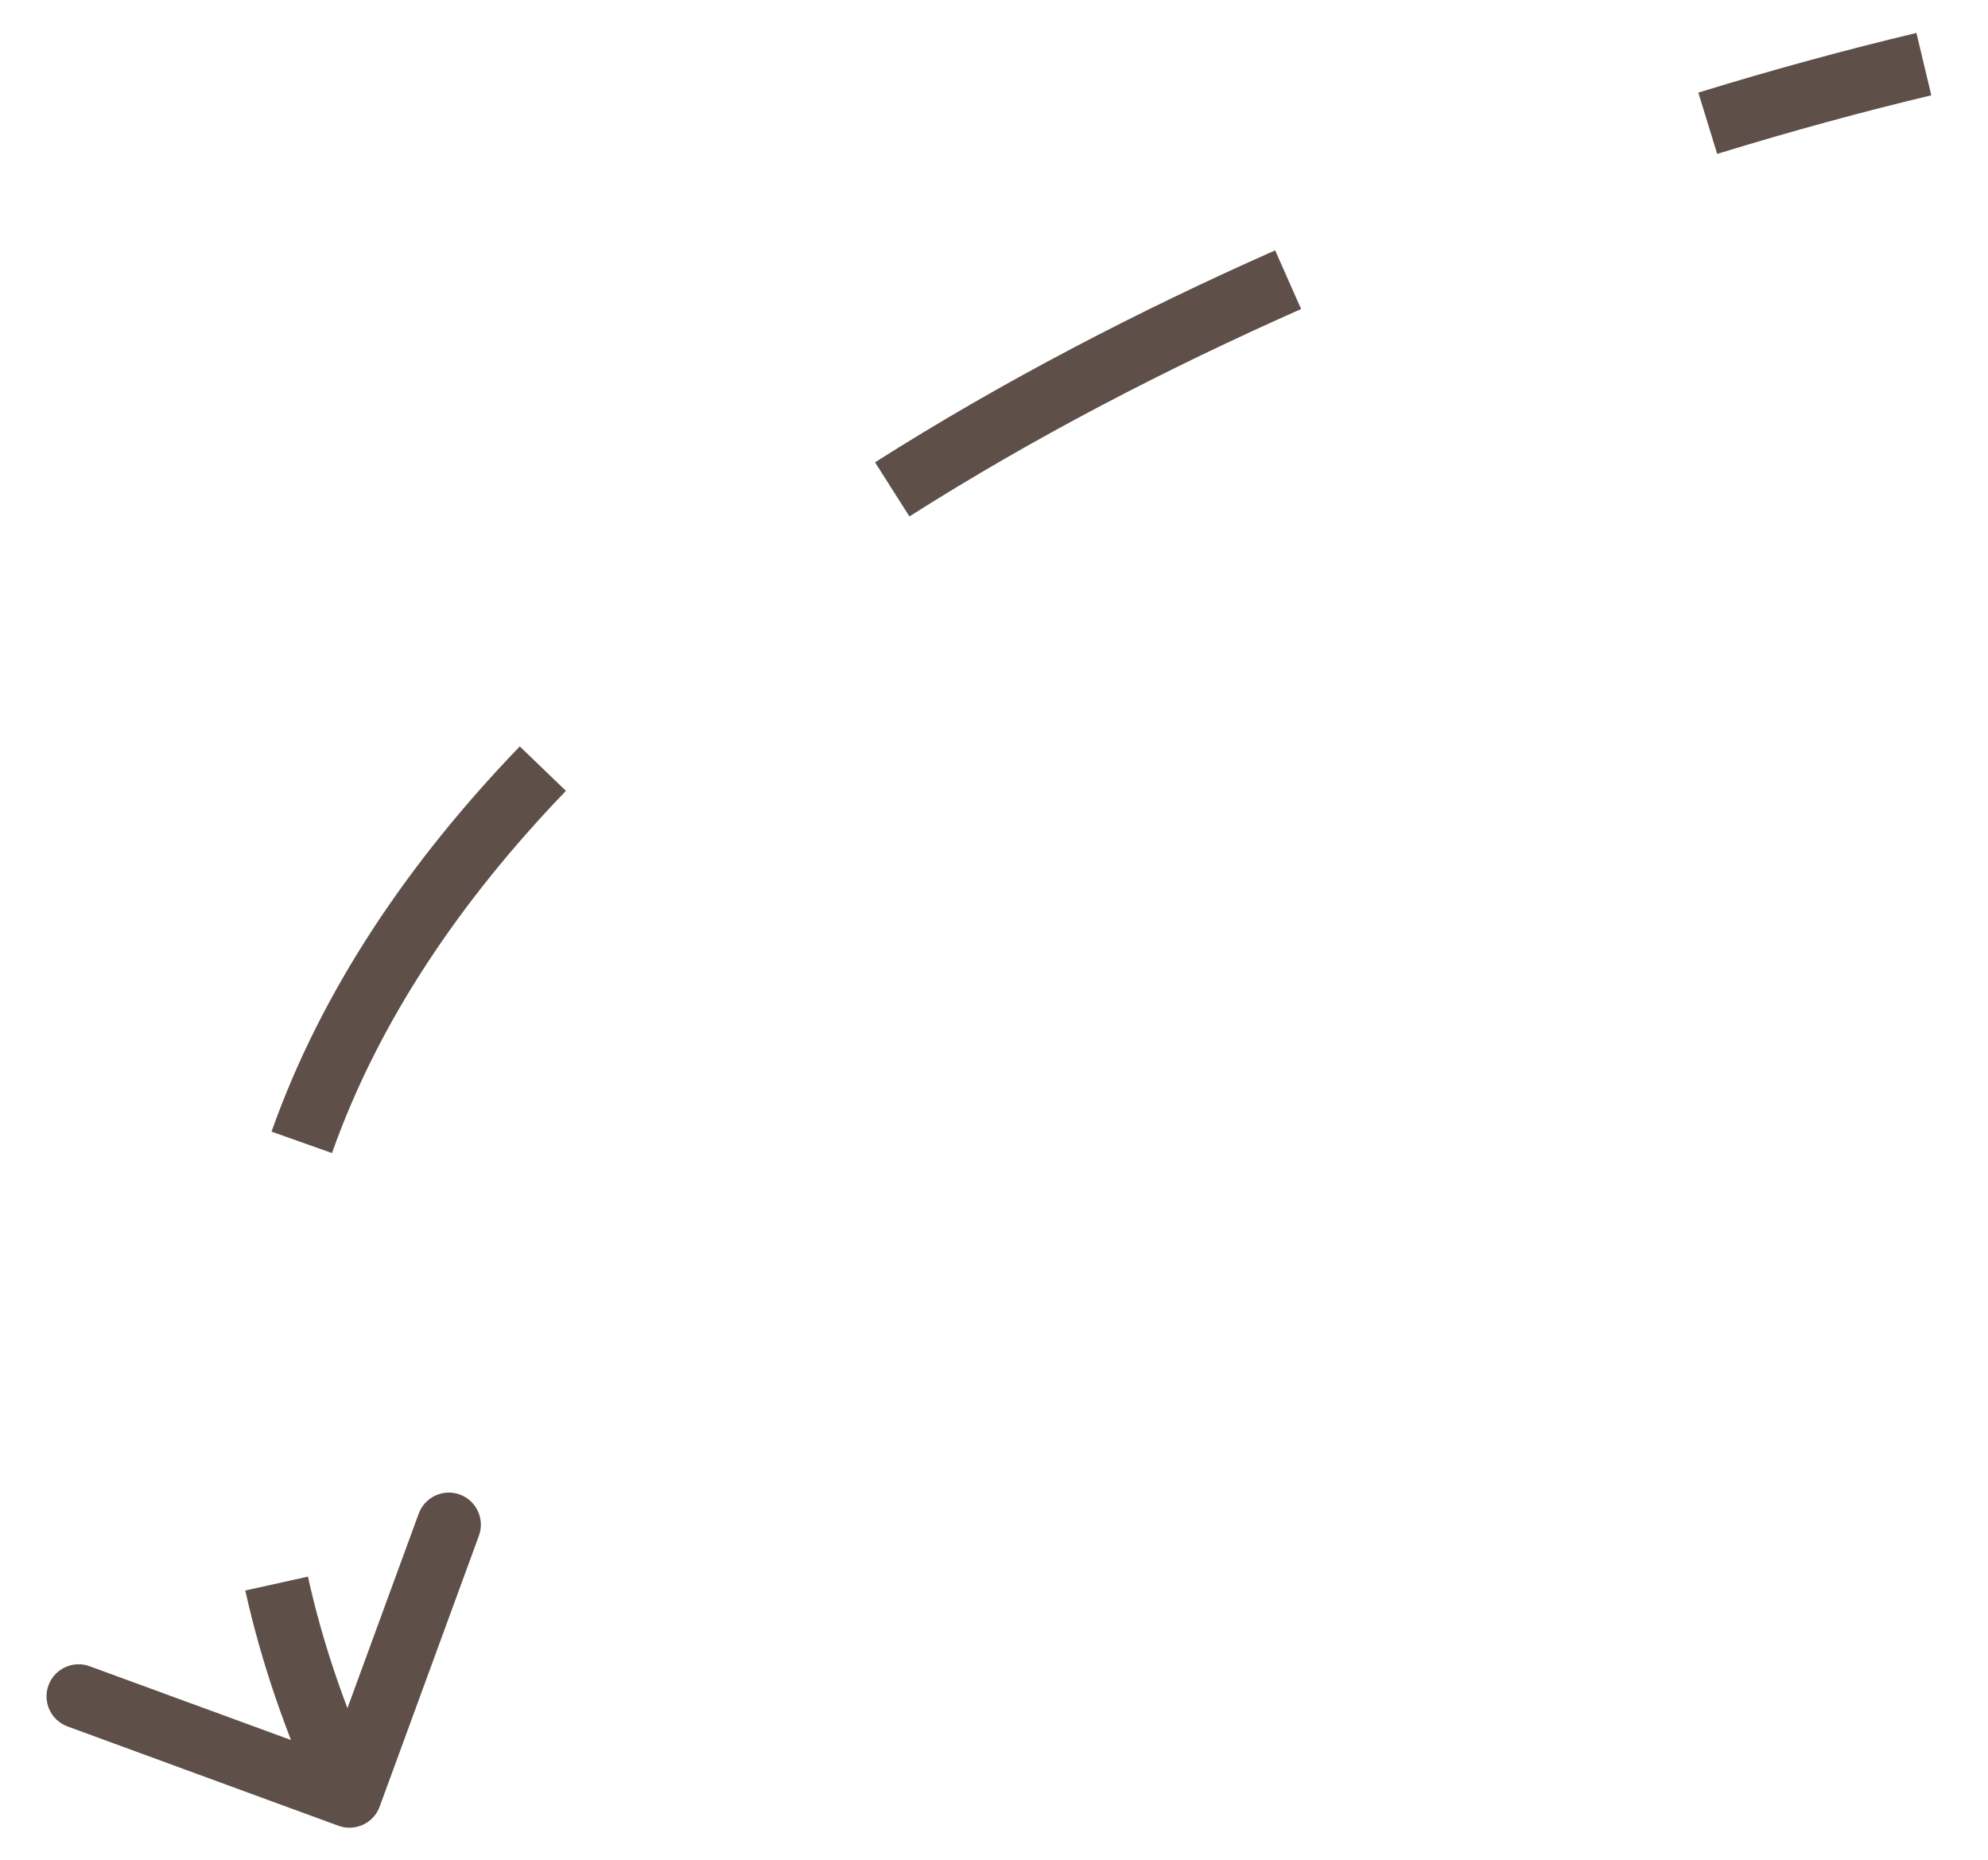<?xml version="1.0" encoding="UTF-8"?> <svg xmlns="http://www.w3.org/2000/svg" width="31" height="29" viewBox="0 0 31 29" fill="none"> <path d="M5.278 28.47C5.538 28.564 5.825 28.431 5.92 28.172L7.468 23.947C7.563 23.687 7.43 23.4 7.171 23.305C6.911 23.21 6.624 23.343 6.529 23.603L5.153 27.358L1.397 25.982C1.138 25.887 0.851 26.021 0.756 26.28C0.661 26.539 0.794 26.826 1.053 26.921L5.278 28.47ZM5.904 27.79C5.391 26.683 5.029 25.616 4.802 24.585L3.825 24.801C4.07 25.907 4.456 27.044 4.997 28.21L5.904 27.79ZM5.177 17.98C5.902 15.929 7.176 14.045 8.825 12.332L8.105 11.639C6.382 13.428 5.018 15.43 4.234 17.646L5.177 17.98ZM14.181 8.053C16.115 6.824 18.197 5.745 20.289 4.819L19.884 3.904C17.755 4.847 15.628 5.949 13.645 7.209L14.181 8.053ZM26.777 2.4C27.953 2.038 29.076 1.734 30.116 1.486L29.884 0.514C28.823 0.766 27.679 1.076 26.483 1.444L26.777 2.4Z" fill="#5E5049"></path> </svg> 